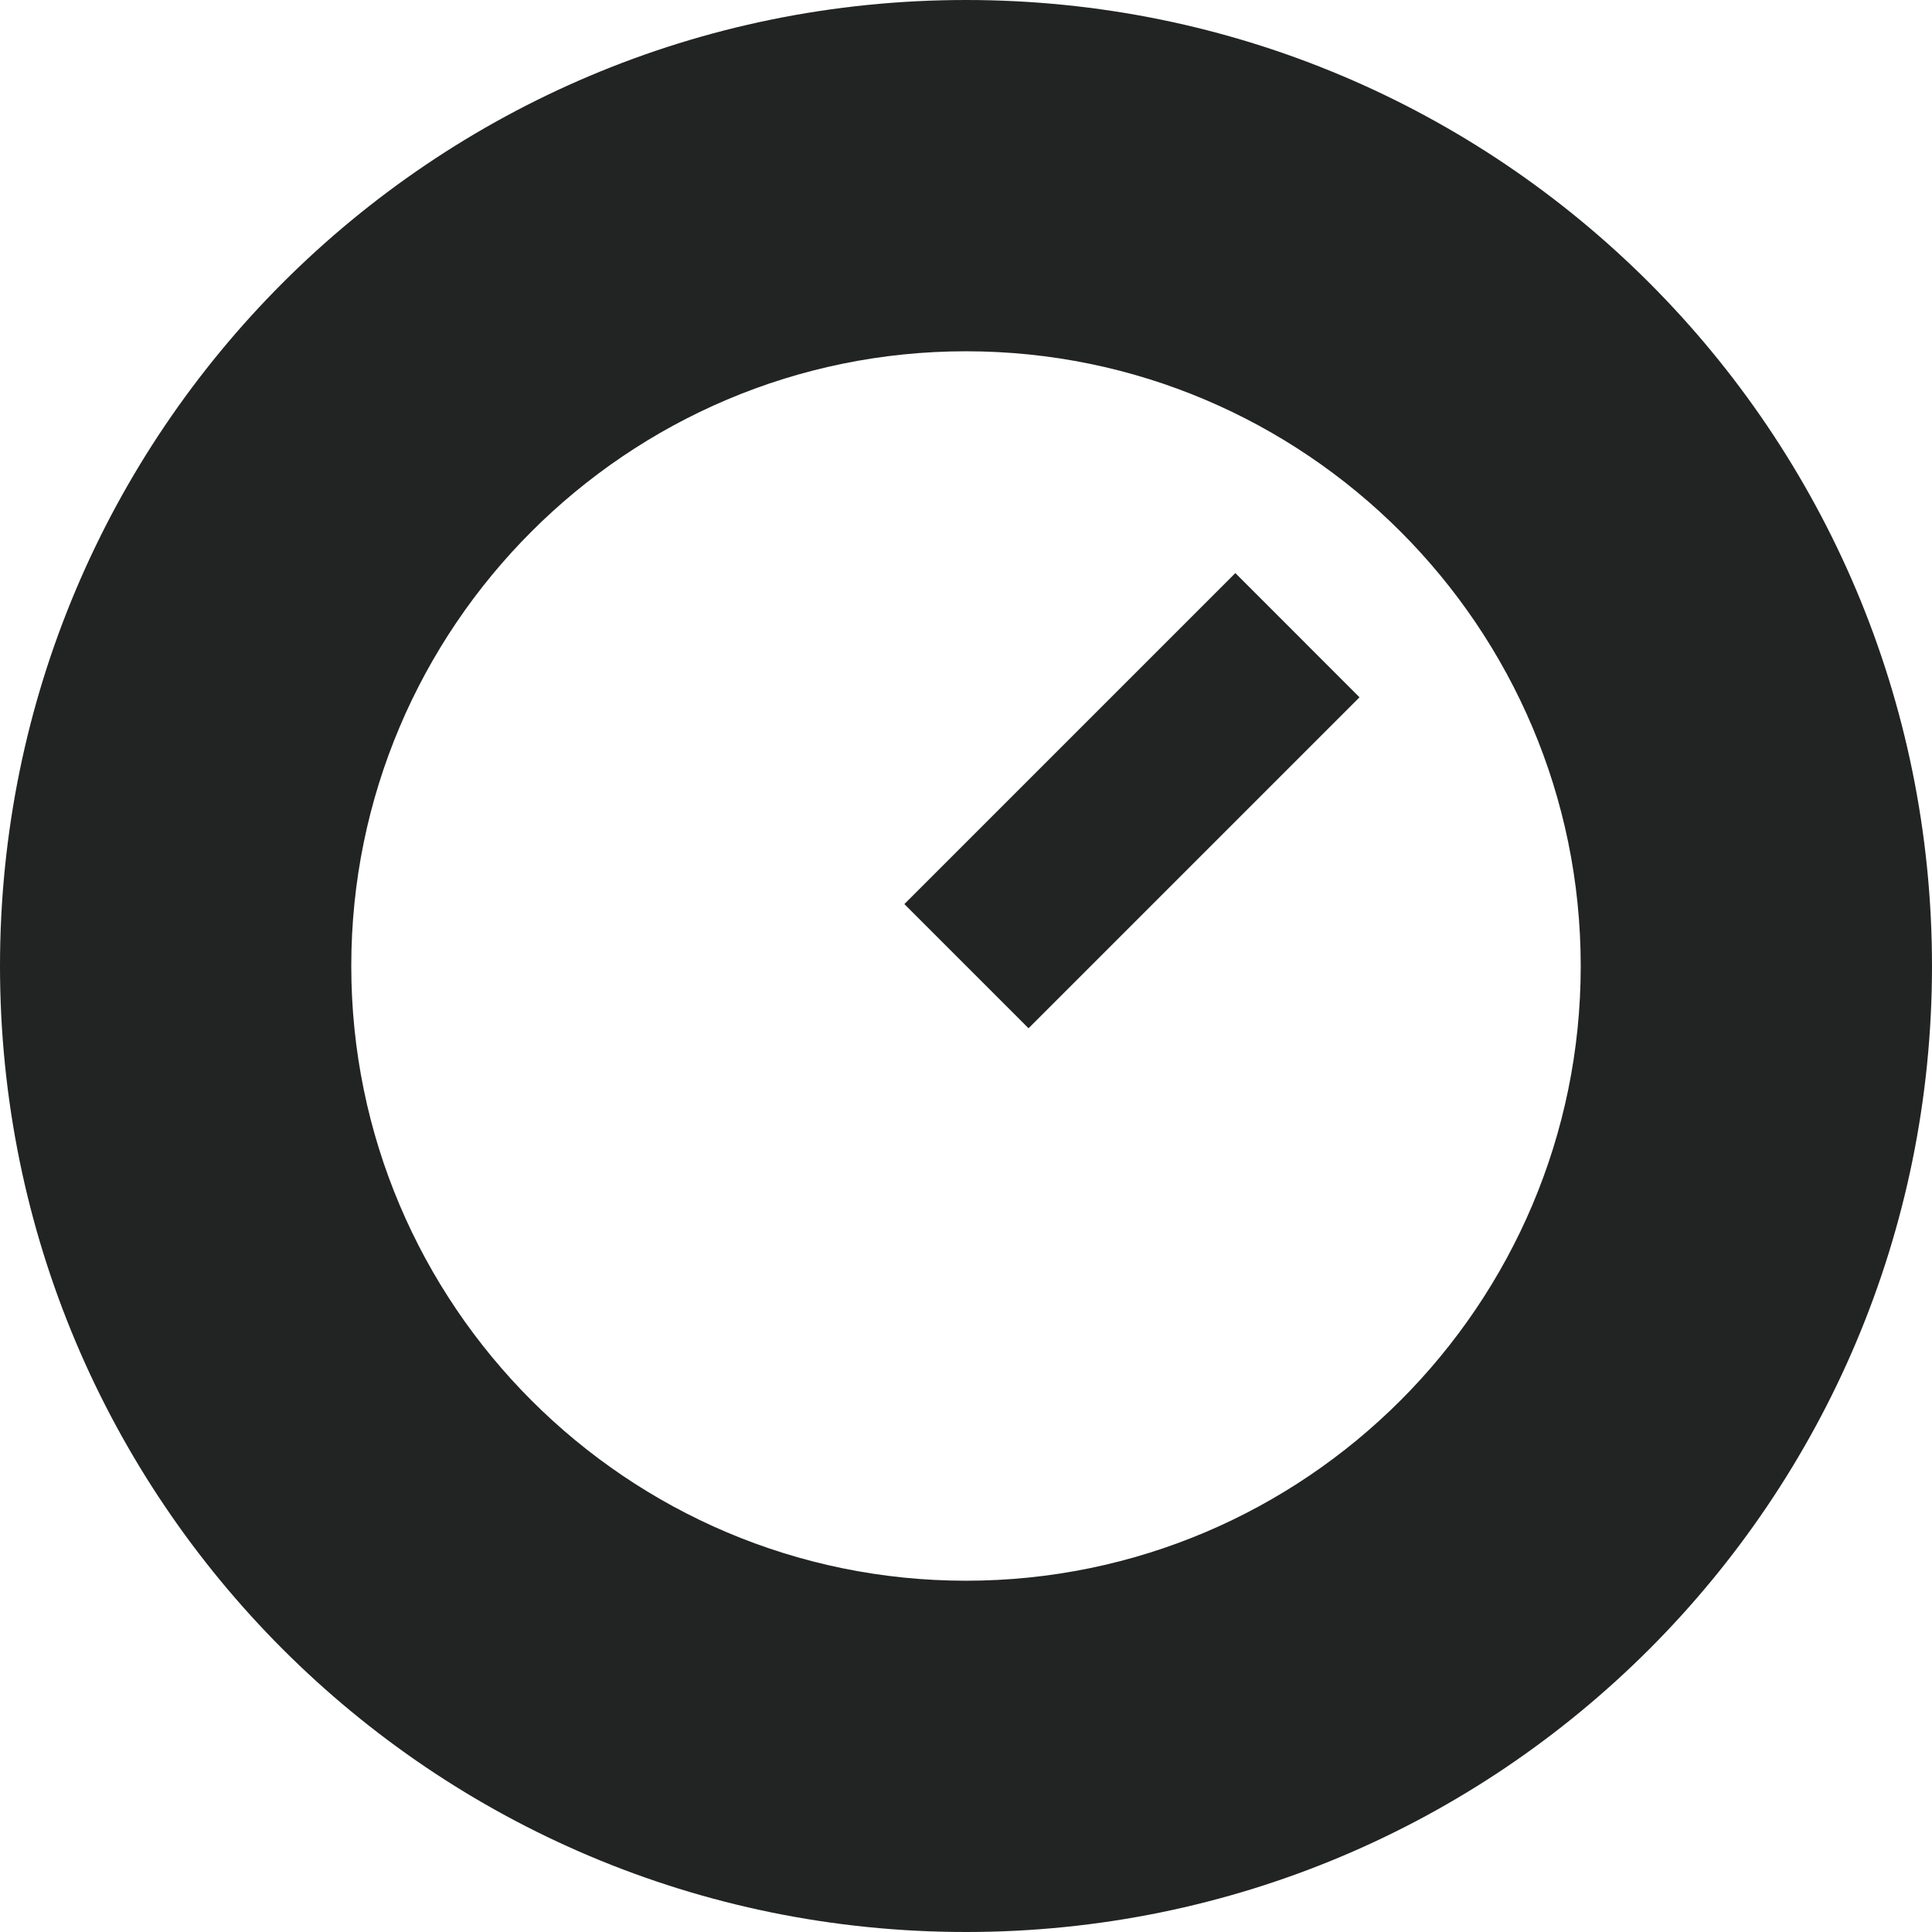 <svg width="22" height="22" viewBox="0 0 22 22" fill="none" xmlns="http://www.w3.org/2000/svg">
<g clip-path="url(#clip0_2667_4013)">
<path d="M11 4C14.86 4 18 7.14 18 11C18 14.86 14.86 18 11 18C7.14 18 4 14.86 4 11C4 7.14 7.14 4 11 4ZM11 0C4.92 0 0 4.92 0 11C0 17.08 4.92 22 11 22C17.08 22 22 17.08 22 11C22 4.92 17.08 0 11 0Z" fill="#222323"/>
<path d="M14.067 6.526L10.298 10.295L11.712 11.709L15.481 7.94L14.067 6.526Z" fill="#222323"/>
</g>
<defs>
<clipPath id="clip0_2667_4013">
<rect width="22" height="22" fill="white"/>
</clipPath>
</defs>
</svg>
